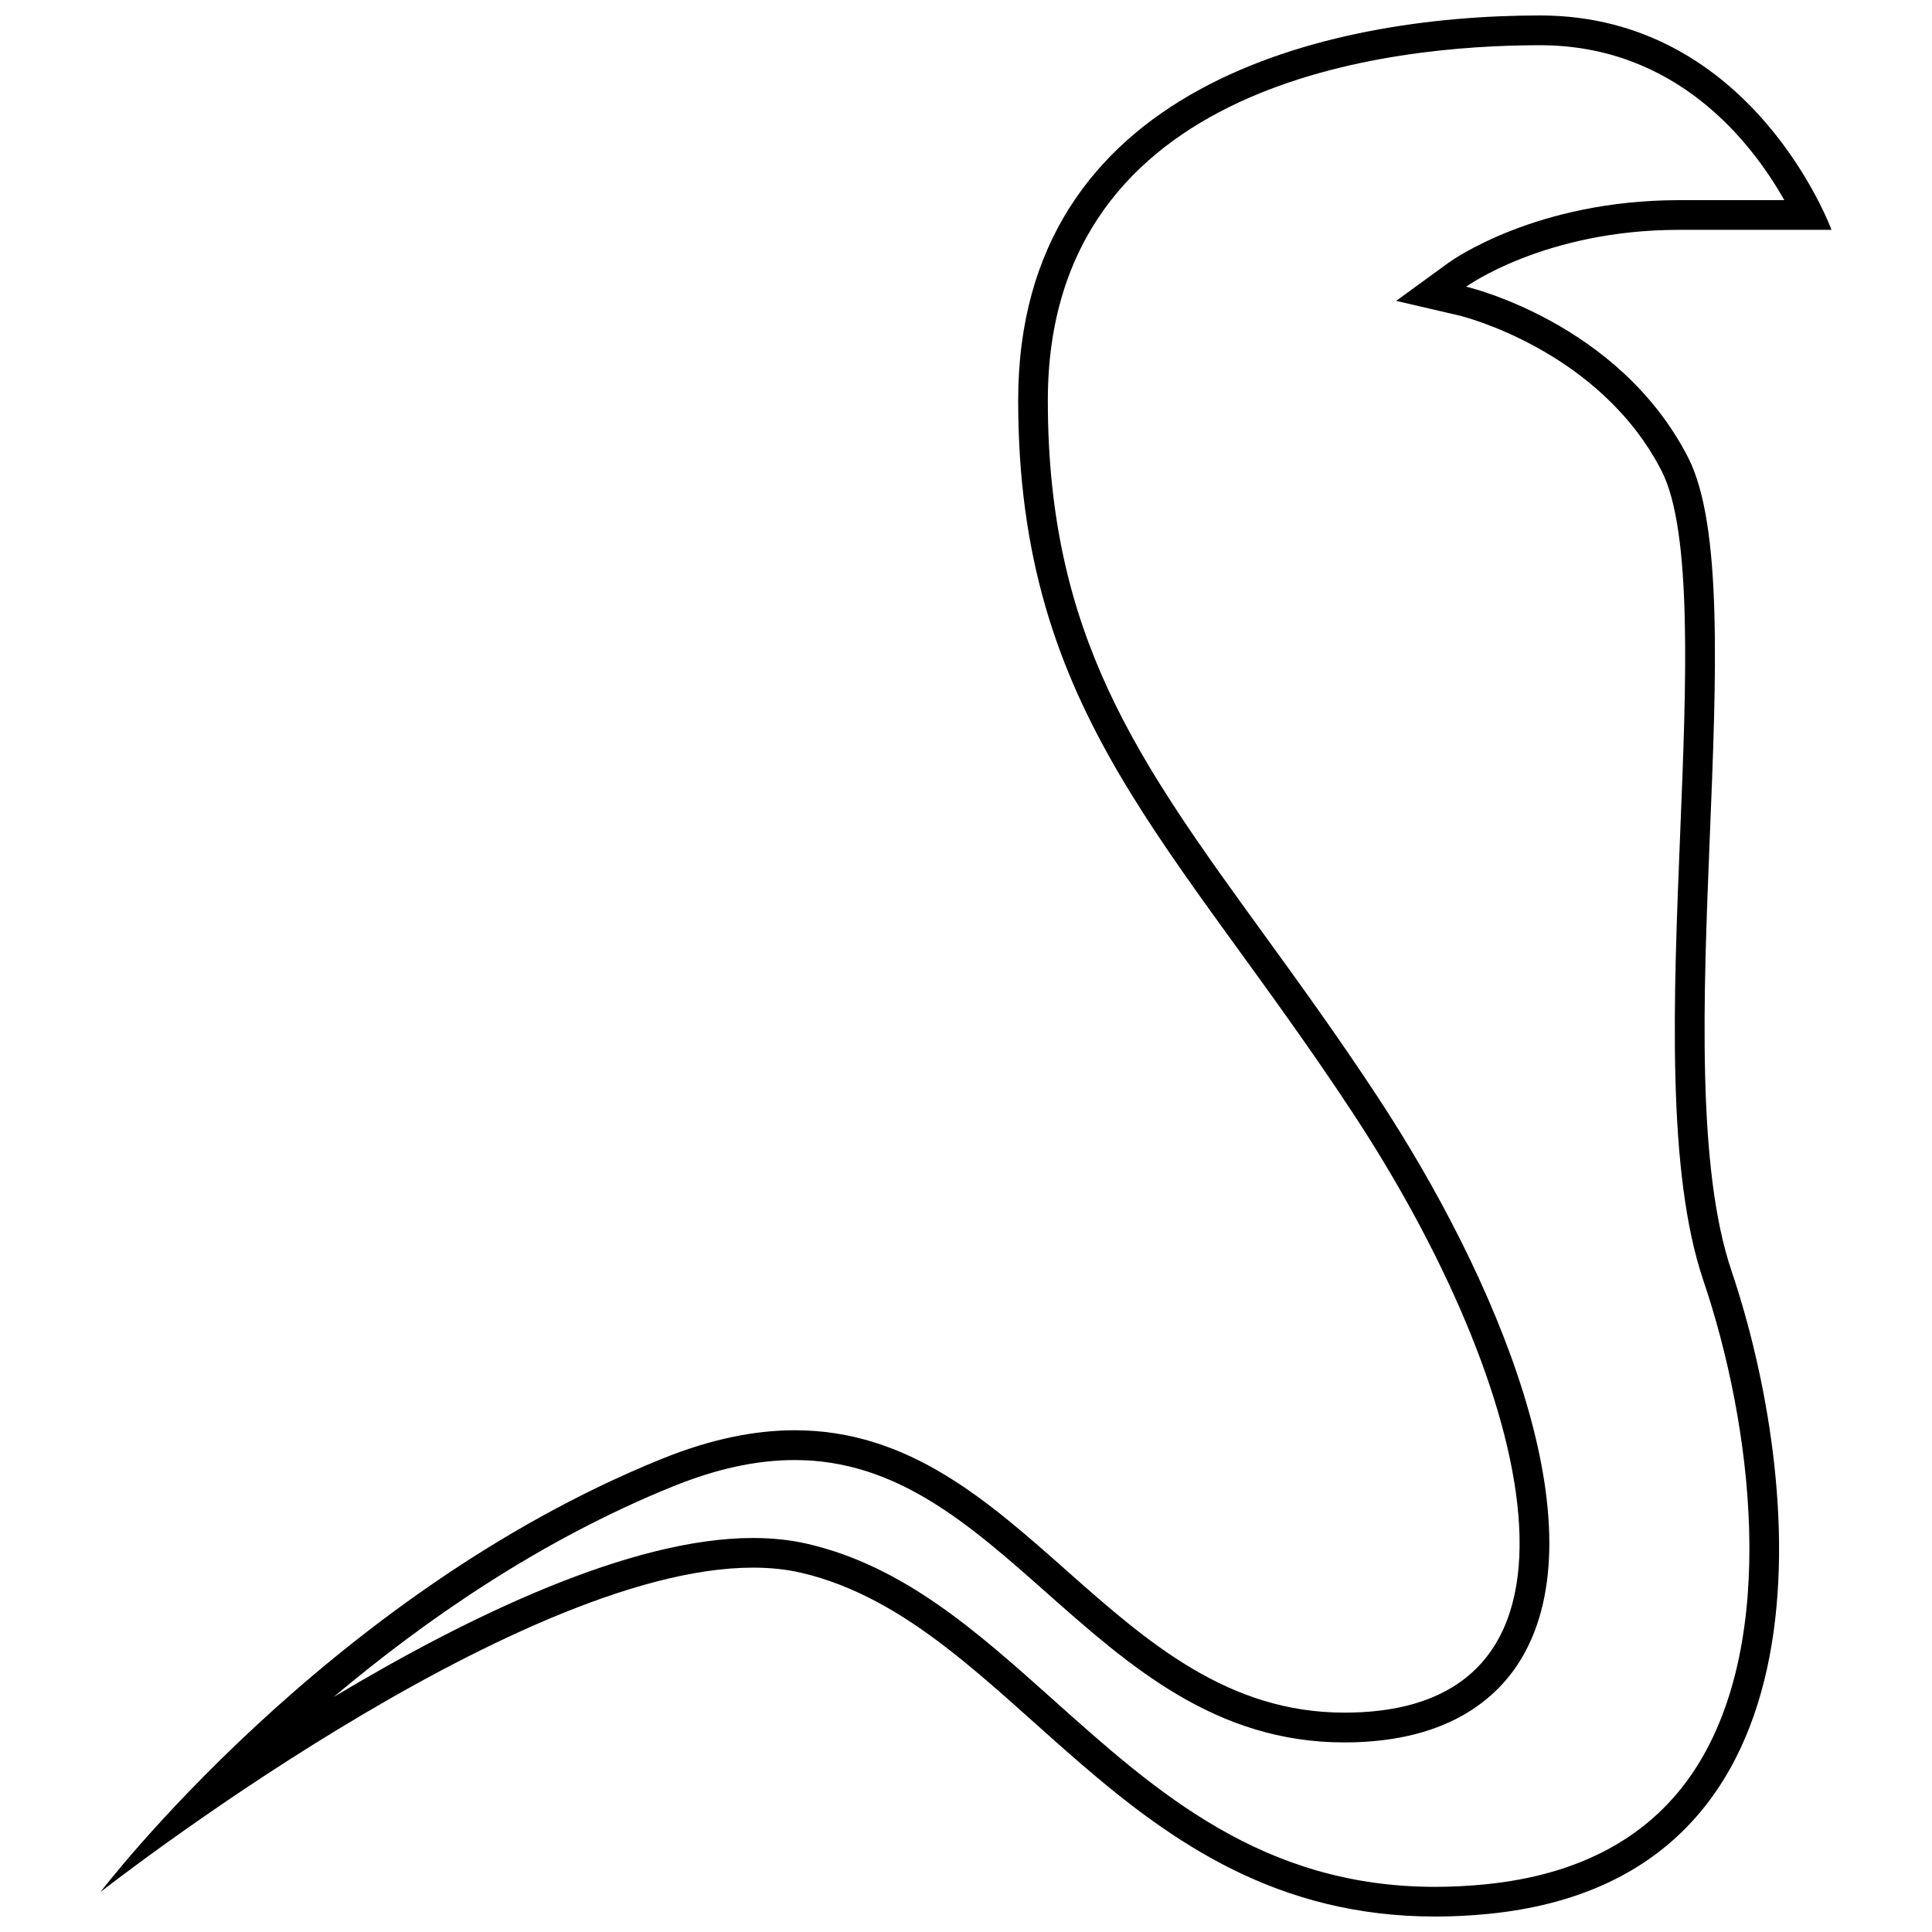 <?xml version="1.0" encoding="UTF-8"?>
<!-- Uploaded to: SVG Repo, www.svgrepo.com, Generator: SVG Repo Mixer Tools -->
<svg width="800px" height="800px" version="1.1" viewBox="144 144 512 512" xmlns="http://www.w3.org/2000/svg">
 <defs>
  <clipPath id="a">
   <path d="m170 148.09h460v503.81h-460z"/>
  </clipPath>
 </defs>
 <g clip-path="url(#a)">
  <path d="m629.36 204.9s-20.75-56.805-77.223-56.805c-56.473 0-138.31 18.547-138.31 102 0 83.461 41.484 117.09 88.75 188.96 47.262 71.871 70.312 158.81-2.297 158.81-61.844 0-85.238-74.832-145.63-74.832-10.516 0-22.152 2.266-35.328 7.606-88.75 35.945-148.69 114.76-148.69 114.76s109.61-85.961 172.92-85.961c4.473 0 8.707 0.426 12.66 1.34 56.859 13.207 84.68 91.125 168.14 91.125 4.488 0 9.148-0.219 13.965-0.691 94.512-9.273 82.988-115.92 64.551-170.41-18.438-54.488 6.91-179.69-11.523-215.61-18.438-35.93-58.789-45.219-58.789-45.219s20.75-15.066 56.473-15.066h40.34zm-98.59 22.734c0.363 0.078 37.078 9.035 53.562 41.141 8.188 15.965 6.551 56.52 4.945 95.754-1.793 44.211-3.652 89.914 6.125 118.79 12.926 38.18 20.137 94.953-2.062 129.34-11.539 17.887-30.324 28.215-55.797 30.715-4.473 0.441-8.91 0.66-13.211 0.66-45.785 0-73.855-25.113-101-49.391-20.453-18.293-39.785-35.582-65.371-41.516-4.426-1.023-9.289-1.543-14.438-1.543-32.465 0-75.492 20.797-111.11 42.148 23.992-20.23 54.664-41.531 89.836-55.781 11.668-4.723 22.262-7.023 32.371-7.023 27.031 0 46.289 17.051 66.676 35.109 22.059 19.539 44.871 39.723 78.957 39.723 28.922 0 42.004-13.004 47.895-23.914 19.176-35.551-7.59-99.297-39.016-147.1-10.516-15.996-20.547-29.836-30.246-43.219-33.203-45.816-57.199-78.91-57.199-141.41 0-84.969 91.223-94.133 130.44-94.133 36.273 0 56.207 25.93 64.738 41.059h-27.867c-37.848 0-60.172 15.902-61.102 16.578l-13.887 10.109z"/>
 </g>
</svg>